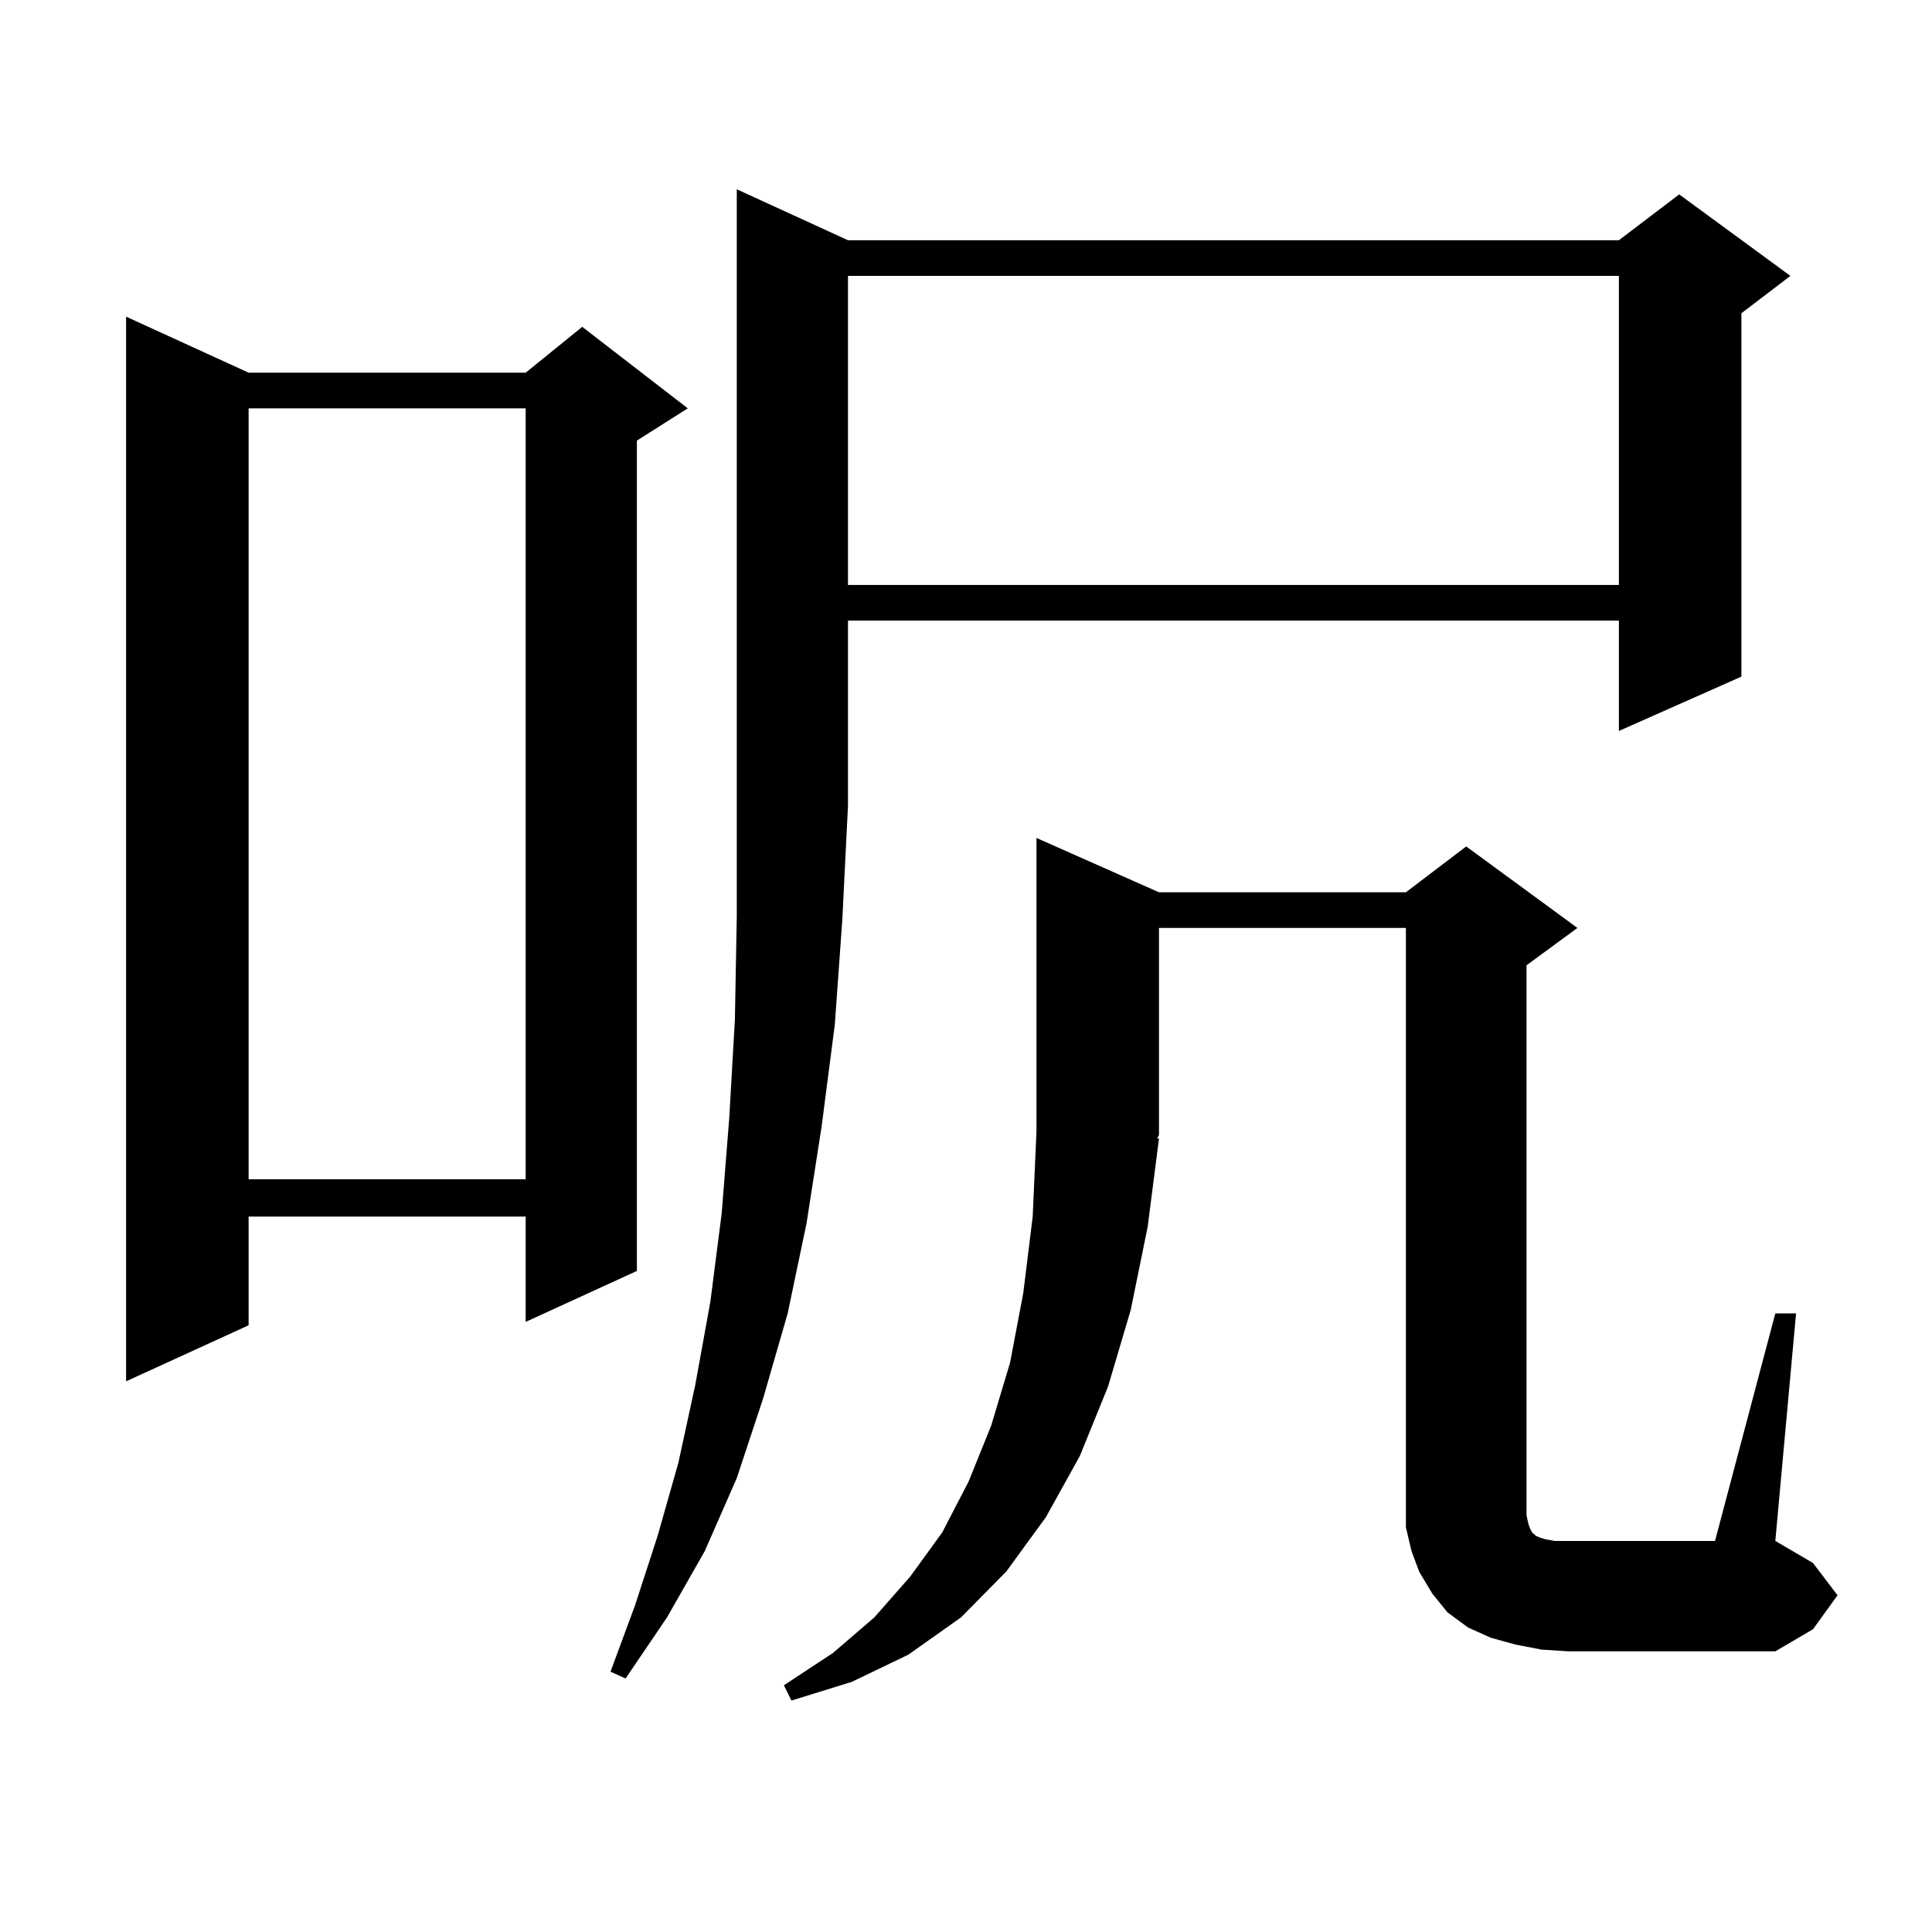 <?xml version="1.0" encoding="utf-8"?>
<!-- Generator: Adobe Illustrator 16.0.0, SVG Export Plug-In . SVG Version: 6.00 Build 0)  -->
<!DOCTYPE svg PUBLIC "-//W3C//DTD SVG 1.1//EN" "http://www.w3.org/Graphics/SVG/1.1/DTD/svg11.dtd">
<svg version="1.1" id="图层_1" xmlns="http://www.w3.org/2000/svg" xmlns:xlink="http://www.w3.org/1999/xlink" x="0px" y="0px"
	 width="1000px" height="1000px" viewBox="0 0 1000 1000" enable-background="new 0 0 1000 1000" xml:space="preserve">
<path d="M128.68,192.898h143.411l29.268-23.73l54.633,42.188l-26.341,16.699V657.84l-57.56,26.367v-54.492H128.68v56.25
	l-63.413,29.004V163.895L128.68,192.898z M128.68,211.355v399.023h143.411V211.355H128.68z M438.916,124.344h399.015l31.219-23.73
	l57.56,42.188l-25.365,19.336v188.086l-63.413,28.125v-57.129H438.916v95.801l-2.927,58.887l-3.902,54.492l-6.829,52.734
	l-7.805,50.098l-9.756,46.582l-12.683,43.945l-13.658,41.309l-16.585,37.793l-19.512,34.277l-21.463,31.641l-7.805-3.516
	l12.683-34.277l11.707-36.035l10.731-37.793l8.78-40.43l7.805-43.066l5.854-45.703l3.902-49.219l2.927-50.977l0.976-53.613V417.02
	V97.977L438.916,124.344z M918.904,679.813h10.731l-10.731,117.773l19.512,11.426l12.683,16.699l-12.683,17.578l-19.512,11.426
	H811.59l-13.658-0.879l-13.658-2.637l-12.683-3.516l-11.707-5.273l-10.731-7.91l-7.805-9.668l-6.829-11.426l-3.902-10.547
	l-2.927-12.305v-11.426V480.301H599.888v107.227l-0.976,1.758h0.976l-5.854,45.703l-8.78,43.066l-11.707,39.551l-14.634,36.035
	l-17.561,31.641l-20.487,28.125l-23.414,23.73l-27.316,19.336l-29.268,14.063l-31.219,9.668l-3.902-7.91l25.365-16.699
	l21.463-18.457l18.536-21.094l16.585-22.852l13.658-26.367l11.707-29.004l9.756-32.52l6.829-36.035l4.878-39.551l1.951-43.945
	V433.719l63.413,28.125h127.802l31.219-23.73l57.56,42.188l-26.341,19.336v284.766l0.976,4.395l0.976,2.637l0.976,1.758l1.951,1.758
	l1.951,0.879l2.927,0.879l4.878,0.879h6.829h76.096L918.904,679.813z M438.916,142.801v159.961h399.015V142.801H438.916z"/>
</svg>
